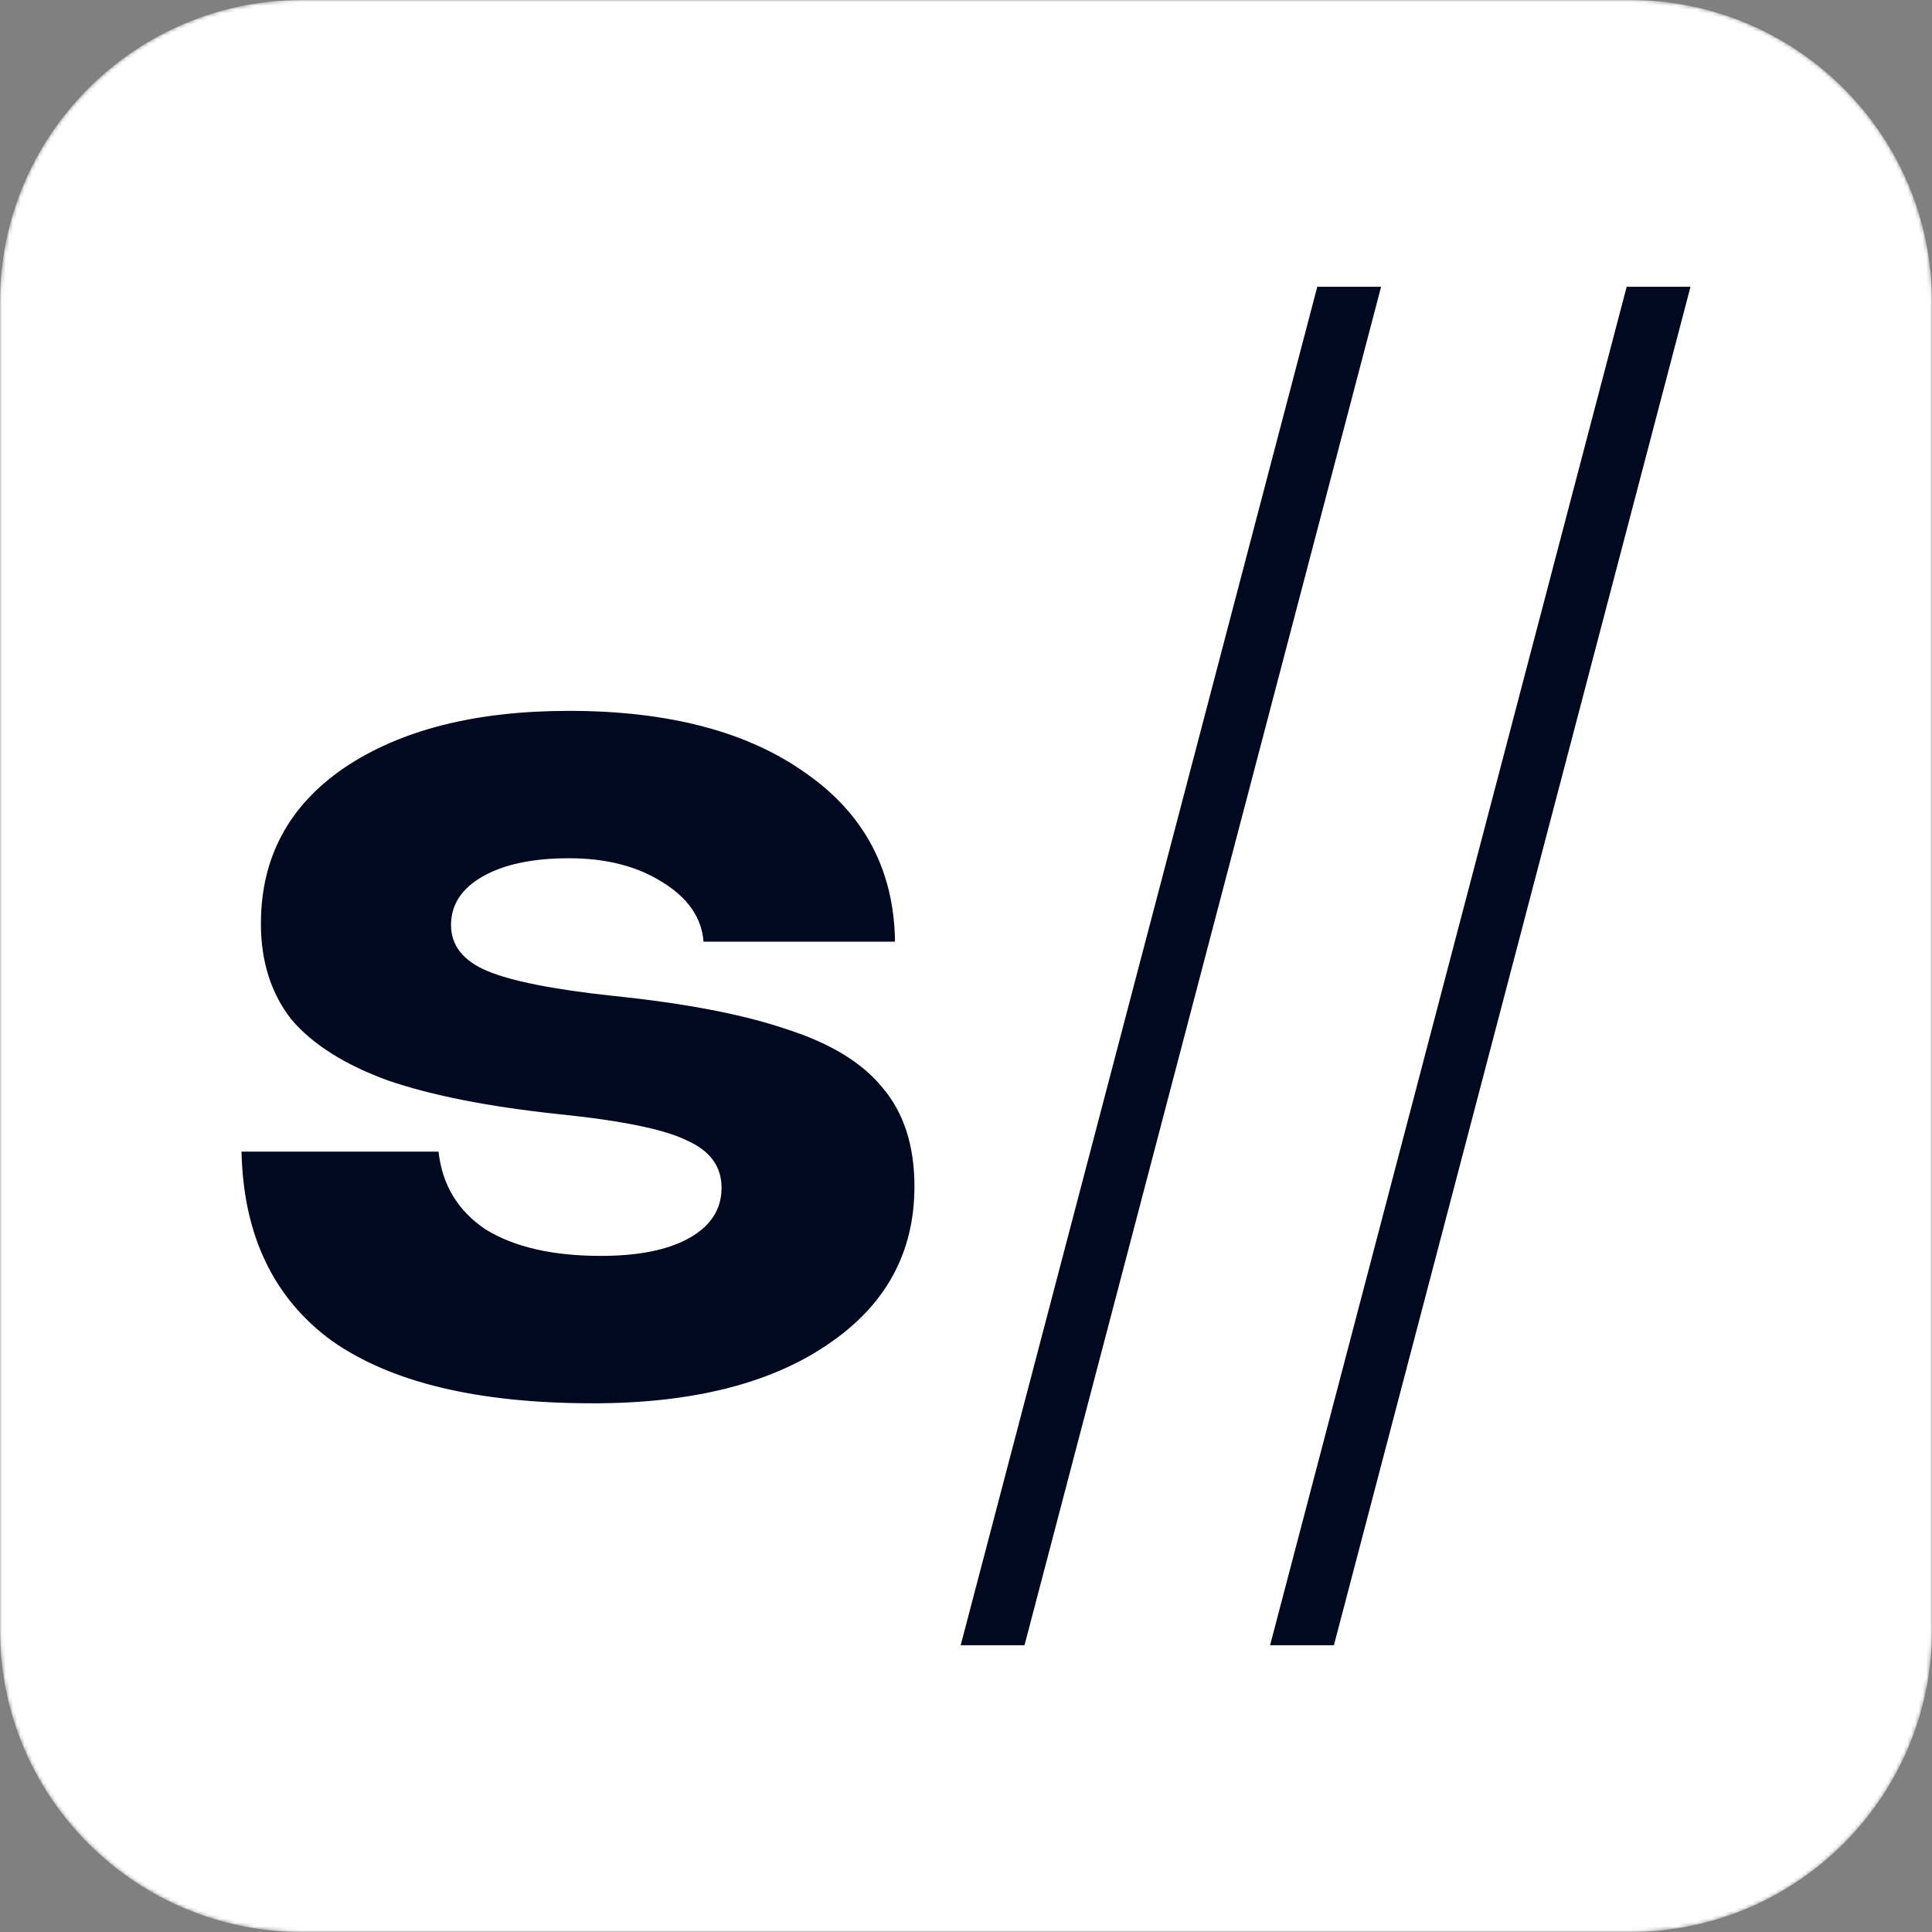 <svg xmlns="http://www.w3.org/2000/svg" width="512" height="512" fill="none" viewBox="0 0 512 512"><rect x="0" y="0" width="512" height="512" fill="#808080" stroke="none"/><g clip-path="url(#white__a)"><mask id="white__b" width="512" height="512" x="0" y="0" mask-type="luminance" maskUnits="userSpaceOnUse"><path fill="#fff" d="M432 0H80C35.817 0 0 35.817 0 80v352c0 44.183 35.817 80 80 80h352c44.183 0 80-35.817 80-80V80c0-44.183-35.817-80-80-80"/></mask><g mask="url(#white__b)"><path fill="#fff" d="M432 0H80C35.817 0 0 35.817 0 80v352c0 44.183 35.817 80 80 80h352c44.183 0 80-35.817 80-80V80c0-44.183-35.817-80-80-80"/><path fill="#fff" d="M512 256C512 114.615 397.385 0 256 0S0 114.615 0 256s114.615 256 256 256 256-114.615 256-256"/><path fill="#010920" d="M157.029 371.884q-45.595.001-69.129-16.583c-15.445-11.302-23.411-28.002-23.9-50.112h52.215q1.472 13.266 12.499 20.636c7.6 4.67 17.774 7 30.518 7q15.078.001 23.533-4.792 8.454-4.793 8.455-13.265c0-5.649-3.062-9.823-9.192-12.53q-8.822-4.421-34.196-7-27.577-2.95-44.859-8.844c-11.522-4.175-20.099-9.579-25.741-16.211q-8.09-10.319-8.089-25.424c0-17.439 7.356-31.198 22.063-41.267 14.951-10.073 34.811-15.105 59.57-15.105q39.711-.001 62.877 16.583c15.445 10.808 23.289 25.673 23.534 44.586h-50.745q-.733-9.582-11.029-15.844-9.926-6.264-24.637-6.265-14.34-.002-22.796 4.791t-8.455 12.898q-.001 8.106 9.559 12.158c6.374 2.701 17.525 4.915 33.463 6.633 19.123 1.967 34.44 4.914 45.963 8.844q17.282 5.529 25.37 15.477 8.454 9.95 8.455 26.163c0 17.689-7.723 31.688-23.167 42.006q-22.798 15.477-62.14 15.477zM431.085 76H448l-94.499 360h-16.915zm-81.995 0h16.915l-94.499 360h-16.915z"/></g></g><defs><clipPath id="white__a"><path fill="#fff" d="M0 0h512v512H0z"/></clipPath></defs></svg>